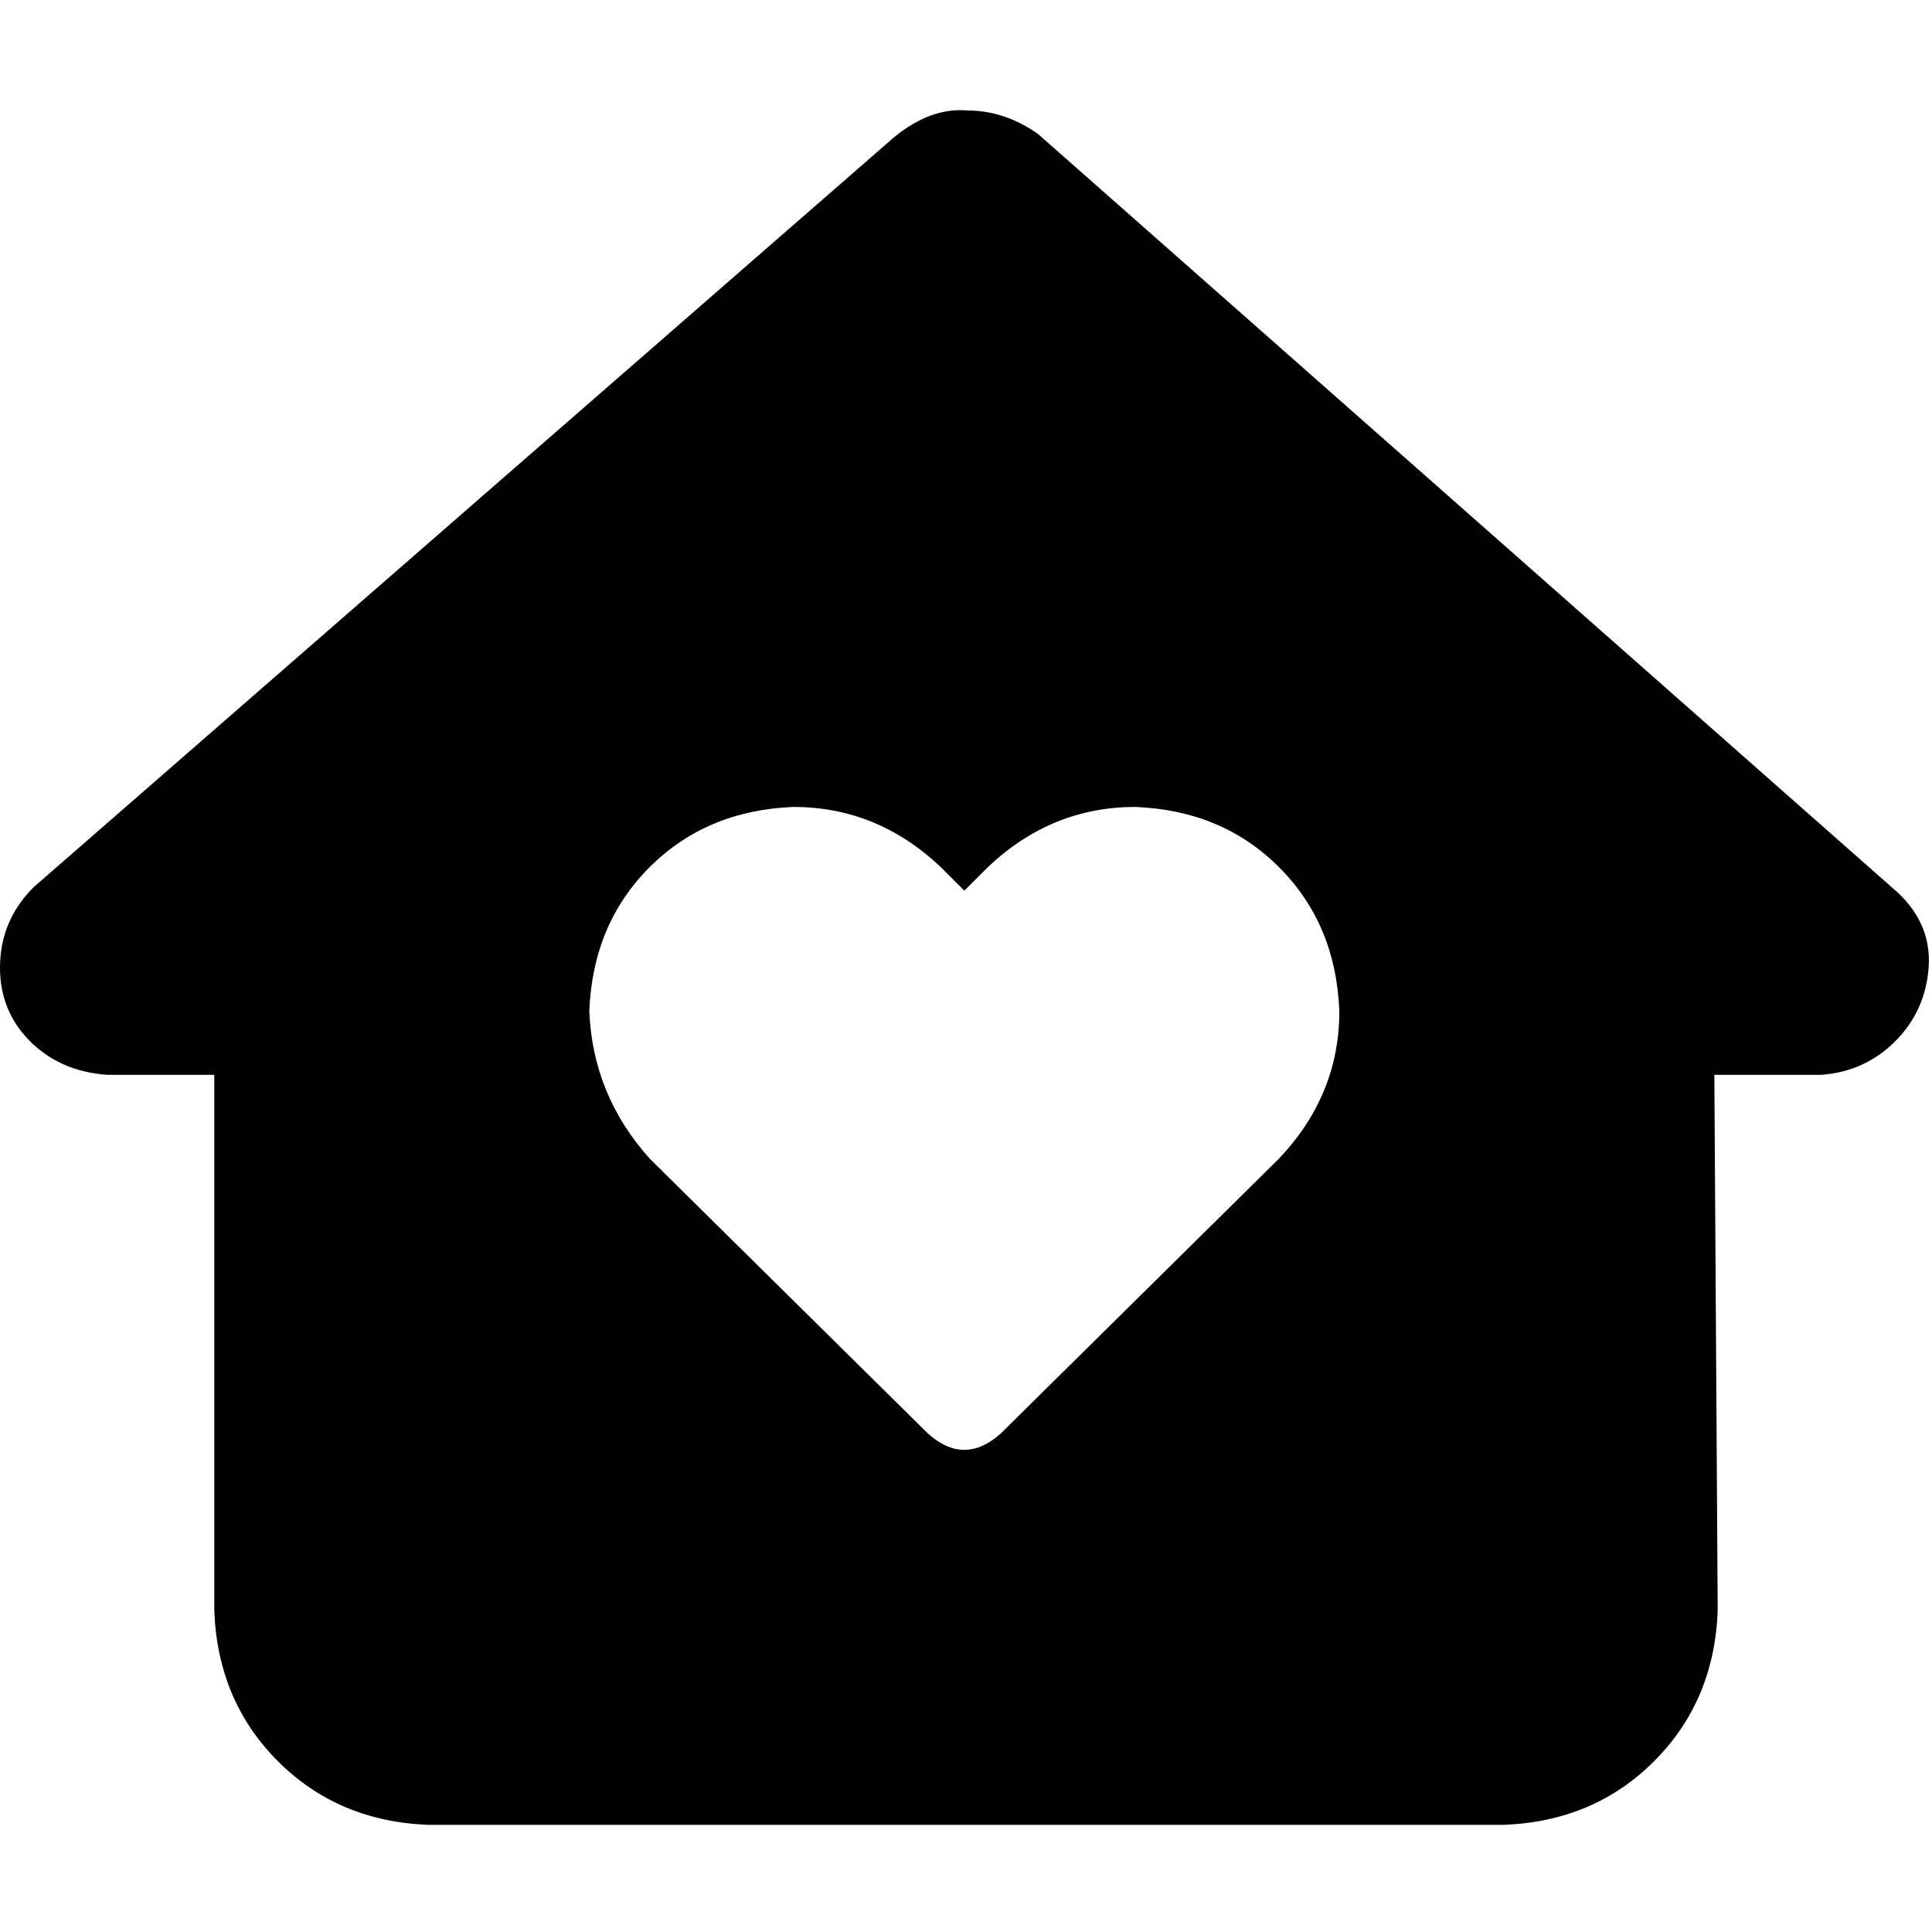 <svg xmlns="http://www.w3.org/2000/svg" viewBox="0 0 512 512">
  <path d="M 482.718 284.839 Q 494.253 283.951 502.239 275.965 L 502.239 275.965 L 502.239 275.965 Q 510.225 267.979 511.113 256.444 Q 512 244.021 501.352 235.147 L 275.078 35.494 L 275.078 35.494 Q 266.205 29.282 256.444 29.282 Q 246.683 28.395 236.922 36.381 L 8.873 235.147 L 8.873 235.147 Q 0 244.021 0 256.444 Q 0 267.979 7.986 275.965 Q 15.972 283.951 28.395 284.839 L 56.79 284.839 L 56.79 284.839 L 56.79 426.815 L 56.79 426.815 Q 57.678 450.773 73.65 466.745 Q 89.622 482.718 113.581 483.605 L 398.419 483.605 L 398.419 483.605 Q 422.378 482.718 438.35 466.745 Q 454.322 450.773 455.21 426.815 L 454.322 284.839 L 454.322 284.839 L 482.718 284.839 L 482.718 284.839 Z M 156.173 267.979 Q 157.061 244.908 172.146 229.823 L 172.146 229.823 L 172.146 229.823 Q 187.231 214.738 210.302 213.851 Q 232.485 213.851 249.345 229.823 L 255.556 236.035 L 255.556 236.035 L 261.768 229.823 L 261.768 229.823 Q 278.627 213.851 300.811 213.851 Q 323.882 214.738 338.967 229.823 Q 354.052 244.908 354.939 267.979 Q 354.939 290.163 338.967 307.023 L 265.317 379.785 L 265.317 379.785 Q 255.556 388.659 245.795 379.785 L 172.146 307.023 L 172.146 307.023 Q 157.061 290.163 156.173 267.979 L 156.173 267.979 Z" />
</svg>